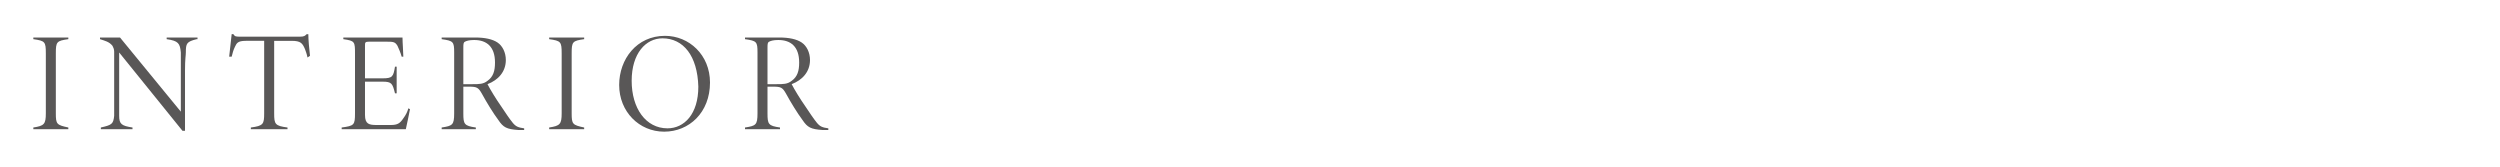 <?xml version="1.0" encoding="utf-8"?>
<!-- Generator: Adobe Illustrator 25.4.1, SVG Export Plug-In . SVG Version: 6.00 Build 0)  -->
<svg version="1.1" xmlns="http://www.w3.org/2000/svg" xmlns:xlink="http://www.w3.org/1999/xlink" x="0px" y="0px"
	 viewBox="0 0 300 20" style="enable-background:new 0 0 300 20;" xml:space="preserve">
<style type="text/css">
	.st0{display:none;}
	.st1{display:inline;}
	.st2{fill:#595757;}
</style>
<g id="residence" class="st0">
	<g class="st1">
		<g>
			<path class="st2" d="M14,15.6c-0.1,0-0.5,0-0.7,0c-1.4-0.1-1.8-0.3-2.4-1.2c-0.6-0.8-1.4-2.1-2-3.2c-0.4-0.7-0.6-0.8-1.5-0.8H6.7
				v3.2c0,1.3,0.1,1.5,1.5,1.7v0.2H4v-0.2c1.3-0.2,1.5-0.3,1.5-1.7V6.3C5.5,5,5.4,4.8,4,4.6V4.4h4.1c1.2,0,2.1,0.2,2.7,0.6
				c0.6,0.4,1,1.2,1,2.1c0,1.4-0.9,2.4-2.2,2.9c0.3,0.6,1.1,1.9,1.6,2.6c0.6,0.9,1,1.5,1.4,2c0.4,0.5,0.7,0.6,1.4,0.7L14,15.6z
				 M7.7,10c0.8,0,1.3,0,1.8-0.4c0.7-0.5,0.9-1.2,0.9-2.2c0-1.9-1-2.7-2.5-2.7C7.3,4.8,7,4.8,6.9,4.9C6.7,5,6.7,5.2,6.7,5.7V10H7.7z
				"/>
			<path class="st2" d="M25.1,13.1c-0.1,0.6-0.4,1.9-0.5,2.4h-7.7v-0.2c1.5-0.2,1.6-0.3,1.6-1.7V6.5c0-1.5-0.1-1.6-1.4-1.8V4.4h4.8
				c1.5,0,2,0,2.3,0c0,0.6,0.1,1.8,0.1,2.3l-0.2,0c-0.1-0.4-0.4-1.1-0.5-1.3C23.2,4.9,23,4.9,22,4.9h-1.9c-0.5,0-0.5,0.1-0.5,0.5
				v3.9h2.1c1.2,0,1.3-0.2,1.5-1.4h0.2v3.2h-0.2C23,10,22.8,9.8,21.8,9.8h-2.1v4c0,1.1,0.5,1.2,1.4,1.2h1.7c0.8,0,1.1-0.2,1.5-0.8
				c0.3-0.4,0.5-0.8,0.6-1.2L25.1,13.1z"/>
			<path class="st2" d="M34.9,6.7c-0.3-1.2-0.8-2.2-2.4-2.2c-1.3,0-1.9,1-1.9,2c0,1.3,0.7,1.8,2.1,2.6c1.3,0.8,2.8,1.6,2.8,3.5
				c0,1.8-1.5,3.2-3.5,3.2c-1,0-1.9-0.3-2.4-0.5c-0.1-0.5-0.4-2-0.4-2.3l0.2-0.1c0.3,1,1.1,2.5,2.8,2.5c1.4,0,2.1-1.1,2.1-2.3
				c0-1.3-0.9-2-2.1-2.8C31,9.6,29.6,8.8,29.6,7c0-1.6,1.3-2.8,3.2-2.8c1,0,1.7,0.2,2.1,0.3C35,5.1,35,5.9,35.2,6.7L34.9,6.7z"/>
			<path class="st2" d="M39.8,15.5v-0.2c1.3-0.2,1.5-0.4,1.5-1.7V6.4c0-1.4-0.1-1.5-1.5-1.7V4.4H44v0.2c-1.4,0.2-1.5,0.3-1.5,1.7
				v7.2c0,1.3,0.1,1.4,1.5,1.7v0.2H39.8z"/>
			<path class="st2" d="M52.6,4.4c2.2,0,3.7,0.5,4.7,1.4c0.9,0.8,1.4,2.1,1.4,3.7c0,2.1-0.8,3.6-2.1,4.6c-1.3,1-2.7,1.4-4.3,1.4H48
				v-0.2c1.4-0.3,1.5-0.4,1.5-1.7V6.4c0-1.3-0.1-1.5-1.5-1.7V4.4H52.6z M50.7,13.3c0,1.5,0.7,1.7,2.1,1.7c3.1,0,4.5-2.2,4.5-5.2
				c0-2-0.7-3.7-2.3-4.5c-0.8-0.4-1.6-0.5-2.7-0.5c-0.5,0-1.1,0.1-1.3,0.2c-0.2,0.1-0.3,0.3-0.3,0.9V13.3z"/>
			<path class="st2" d="M71.1,13.1c-0.1,0.6-0.4,1.9-0.5,2.4h-7.7v-0.2c1.5-0.2,1.6-0.3,1.6-1.7V6.5c0-1.5-0.1-1.6-1.4-1.8V4.4h4.8
				c1.5,0,2,0,2.3,0c0,0.6,0.1,1.8,0.1,2.3l-0.2,0c-0.1-0.4-0.4-1.1-0.5-1.3C69.2,4.9,69,4.9,68,4.9h-1.9c-0.5,0-0.5,0.1-0.5,0.5
				v3.9h2.1c1.2,0,1.3-0.2,1.5-1.4h0.2v3.2h-0.2C69,10,68.9,9.8,67.8,9.8h-2.1v4c0,1.1,0.5,1.2,1.4,1.2h1.7c0.8,0,1.1-0.2,1.5-0.8
				c0.3-0.4,0.5-0.8,0.6-1.2L71.1,13.1z"/>
			<path class="st2" d="M86.1,4.6c-1.2,0.3-1.3,0.5-1.3,1.6c0,0.4-0.1,0.7-0.1,2.2v7.2h-0.3l-7.6-9.4v4.9c0,1.6,0,2.2,0,2.7
				c0,1,0.3,1.2,1.6,1.4v0.2h-3.8v-0.2c1.3-0.3,1.5-0.4,1.6-1.4c0-0.4,0.1-1.1,0.1-2.7v-5c0-0.3-0.1-0.5-0.2-0.7
				c-0.4-0.5-0.9-0.6-1.5-0.8V4.4h2.4l7.3,8.9V8.5c0-1.5,0-1.7-0.1-2.3c-0.1-1.1-0.3-1.4-1.7-1.6V4.4h3.7V4.6z"/>
			<path class="st2" d="M100.1,12.9c-0.2,0.6-0.6,2-0.9,2.4c-0.4,0.1-1.7,0.4-2.8,0.4c-4.2,0-6.1-2.8-6.1-5.7c0-3.6,2.6-5.8,6.4-5.8
				c1.4,0,2.4,0.3,2.9,0.4c0.1,0.8,0.2,1.7,0.3,2.4L99.6,7c-0.3-1-0.6-1.8-1.5-2.1c-0.5-0.2-1.3-0.3-1.9-0.3c-3,0-4.4,2.4-4.4,5.1
				c0,3.4,1.7,5.7,4.7,5.7c1.9,0,2.7-1.1,3.4-2.5L100.1,12.9z"/>
			<path class="st2" d="M112.4,13.1c-0.1,0.6-0.4,1.9-0.5,2.4h-7.7v-0.2c1.5-0.2,1.6-0.3,1.6-1.7V6.5c0-1.5-0.1-1.6-1.4-1.8V4.4h4.8
				c1.5,0,2,0,2.3,0c0,0.6,0.1,1.8,0.1,2.3l-0.2,0c-0.1-0.4-0.4-1.1-0.5-1.3c-0.3-0.5-0.5-0.5-1.5-0.5h-1.9c-0.5,0-0.5,0.1-0.5,0.5
				v3.9h2.1c1.2,0,1.3-0.2,1.5-1.4h0.2v3.2h-0.2c-0.3-1.2-0.4-1.4-1.5-1.4H107v4c0,1.1,0.5,1.2,1.4,1.2h1.7c0.8,0,1.1-0.2,1.5-0.8
				c0.3-0.4,0.5-0.8,0.6-1.2L112.4,13.1z"/>
		</g>
	</g>
</g>
<g id="interior">
	<g>
		<path class="st2" d="M4,15.5v-0.2c1.3-0.2,1.5-0.4,1.5-1.7V6.4C5.5,5,5.4,4.9,4,4.7V4.5h4.2v0.2C6.8,4.9,6.7,5,6.7,6.4v7.2
			c0,1.3,0.1,1.4,1.5,1.7v0.2H4z"/>
		<path class="st2" d="M23.6,4.7c-1.2,0.3-1.3,0.5-1.3,1.6c0,0.4-0.1,0.7-0.1,2.2v7.2h-0.3l-7.6-9.4v4.9c0,1.6,0,2.2,0,2.7
			c0,1,0.3,1.2,1.6,1.4v0.2h-3.8v-0.2c1.3-0.3,1.5-0.4,1.6-1.4c0-0.4,0-1.1,0-2.7v-5c0-0.3-0.1-0.5-0.2-0.7
			c-0.4-0.5-0.9-0.6-1.5-0.8V4.5h2.4l7.3,8.9V8.6c0-1.5,0-1.7,0-2.3c-0.1-1.1-0.3-1.4-1.7-1.6V4.5h3.7V4.7z"/>
		<path class="st2" d="M36.9,6.9c-0.1-0.5-0.2-0.7-0.3-1c-0.3-0.7-0.5-1-1.6-1h-2.1v8.7c0,1.3,0.1,1.5,1.6,1.7v0.2h-4.4v-0.2
			c1.5-0.2,1.6-0.4,1.6-1.7V4.9h-2.2c-1,0-1.1,0.3-1.3,0.7c-0.2,0.4-0.3,0.8-0.4,1.2h-0.3c0.1-0.9,0.2-1.8,0.3-2.7h0.2
			c0.2,0.3,0.3,0.3,0.9,0.3H36c0.5,0,0.6-0.1,0.8-0.3H37c0,0.7,0.1,1.7,0.2,2.6L36.9,6.9z"/>
		<path class="st2" d="M49.2,13.1c-0.1,0.6-0.4,1.9-0.5,2.4H41v-0.2c1.5-0.2,1.6-0.3,1.6-1.7V6.5c0-1.5,0-1.6-1.4-1.8V4.5H46
			c1.5,0,2,0,2.3,0c0,0.6,0.1,1.8,0.1,2.3l-0.2,0c-0.1-0.4-0.4-1.1-0.5-1.3c-0.3-0.5-0.5-0.5-1.5-0.5h-1.9c-0.5,0-0.5,0.1-0.5,0.5
			v3.9h2.1c1.2,0,1.3-0.2,1.5-1.4h0.2v3.2h-0.2c-0.3-1.2-0.4-1.4-1.5-1.4h-2.1v4c0,1.1,0.5,1.2,1.4,1.2h1.7c0.8,0,1.1-0.2,1.5-0.8
			c0.3-0.4,0.5-0.8,0.6-1.2L49.2,13.1z"/>
		<path class="st2" d="M62.9,15.6c-0.1,0-0.5,0-0.7,0c-1.4-0.1-1.8-0.3-2.4-1.2c-0.6-0.8-1.4-2.1-2-3.2c-0.4-0.7-0.6-0.8-1.5-0.8
			h-0.7v3.2c0,1.3,0.1,1.5,1.5,1.7v0.2H53v-0.2c1.3-0.2,1.5-0.3,1.5-1.7V6.3c0-1.3-0.1-1.4-1.5-1.6V4.5H57c1.2,0,2.1,0.2,2.7,0.6
			c0.6,0.4,1,1.2,1,2.1c0,1.4-0.9,2.4-2.2,2.9c0.3,0.6,1.1,1.9,1.6,2.6c0.6,0.9,1,1.5,1.4,2c0.4,0.5,0.7,0.6,1.4,0.7L62.9,15.6z
			 M56.7,10.1c0.8,0,1.3,0,1.8-0.4c0.7-0.5,0.9-1.2,0.9-2.2c0-1.9-1-2.7-2.5-2.7c-0.6,0-0.9,0.1-1.1,0.2c-0.2,0.1-0.2,0.3-0.2,0.8
			v4.3H56.7z"/>
		<path class="st2" d="M65.9,15.5v-0.2c1.3-0.2,1.5-0.4,1.5-1.7V6.4c0-1.4-0.1-1.5-1.5-1.7V4.5h4.2v0.2c-1.4,0.2-1.5,0.3-1.5,1.7
			v7.2c0,1.3,0.1,1.4,1.5,1.7v0.2H65.9z"/>
		<path class="st2" d="M79.8,4.3c2.9,0,5.4,2.3,5.4,5.6c0,3.6-2.5,5.9-5.5,5.9c-3,0-5.4-2.4-5.4-5.6C74.3,7.1,76.4,4.3,79.8,4.3z
			 M79.5,4.6c-2,0-3.7,1.8-3.7,5.1c0,3.3,1.7,5.7,4.3,5.7c2,0,3.7-1.7,3.7-5C83.7,6.7,82,4.6,79.5,4.6z"/>
		<path class="st2" d="M99.4,15.6c-0.1,0-0.5,0-0.7,0c-1.4-0.1-1.8-0.3-2.4-1.2c-0.6-0.8-1.4-2.1-2-3.2c-0.4-0.7-0.6-0.8-1.5-0.8
			h-0.7v3.2c0,1.3,0.1,1.5,1.5,1.7v0.2h-4.2v-0.2c1.3-0.2,1.5-0.3,1.5-1.7V6.3c0-1.3-0.1-1.4-1.5-1.6V4.5h4.1c1.2,0,2.1,0.2,2.7,0.6
			c0.6,0.4,1,1.2,1,2.1c0,1.4-0.9,2.4-2.2,2.9c0.3,0.6,1.1,1.9,1.6,2.6c0.6,0.9,1,1.5,1.4,2c0.4,0.5,0.7,0.6,1.4,0.7L99.4,15.6z
			 M93.2,10.1c0.8,0,1.3,0,1.8-0.4c0.7-0.5,0.9-1.2,0.9-2.2c0-1.9-1-2.7-2.5-2.7c-0.6,0-0.9,0.1-1.1,0.2c-0.2,0.1-0.2,0.3-0.2,0.8
			v4.3H93.2z"/>
	</g>
	<g>
	</g>
	<g>
	</g>
	<g>
	</g>
	<g>
	</g>
	<g>
	</g>
	<g>
	</g>
	<g>
	</g>
	<g>
	</g>
	<g>
	</g>
	<g>
	</g>
	<g>
	</g>
	<g>
	</g>
	<g>
	</g>
	<g>
	</g>
	<g>
	</g>
</g>
</svg>
